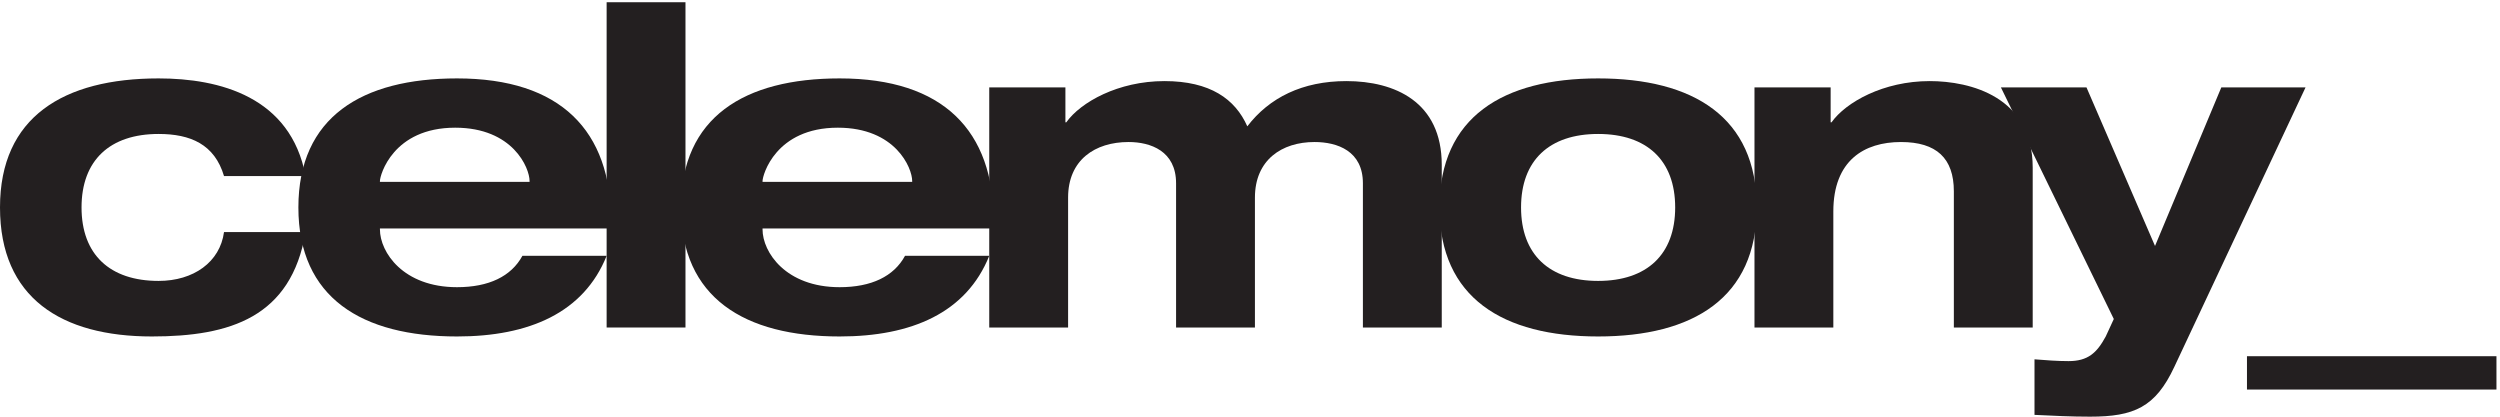 <svg xmlns="http://www.w3.org/2000/svg" viewBox="0 0 558 93"><path d="M50,39.3c-2.1-7.1-7.5-9.4-14.6-9.4-10.9,0-17.2,5.9-17.2,16.4s6.3,16.4,17.2,16.4c7.8,0,13.7-4.2,14.6-10.9H68.2C65,70.8,51.4,75.1,33.9,75.1,13.7,75.1,0,66.5,0,46.3S14.2,17.5,35.4,17.5c13.6,0,29.5,4.1,32.8,21.8H50" fill="#231f20"/><path d="M135.4,57.1c-5.1,12.7-17.3,18-33.4,18-21.2,0-35.4-8.6-35.4-28.8S80.8,17.5,102,17.5c23.2,0,34.4,11.7,34.4,31.9V51H84.8v.2c0,5.1,5.2,12.9,17.2,12.9,7.1,0,12.1-2.4,14.6-7h18.8M118.2,40.6v-.2c0-2.9-3.7-11.9-16.6-11.9-13.9,0-16.8,10.6-16.8,11.9v.2Z" fill="#231f20"/><rect x="135.4" y="0.499" width="17.6" height="72.601" fill="#231f20"/><path d="M220.8,57.1c-5.1,12.7-17.3,18-33.4,18-21.2,0-35.4-8.6-35.4-28.8s14.2-28.8,35.4-28.8c23.2,0,34.4,11.7,34.4,31.9V51H170.2v.2c0,5.1,5.2,12.9,17.2,12.9,7.1,0,12.1-2.4,14.6-7h18.8M203.6,40.6v-.2c0-2.9-3.7-11.9-16.6-11.9-13.9,0-16.8,10.6-16.8,11.9v.2Z" fill="#231f20"/><path d="M304.2,40.9c0-7.2-5.7-9.2-10.8-9.2-7.3,0-13.3,4-13.3,12.4v29H262.5V40.9c0-7.2-5.7-9.2-10.6-9.2-7.5,0-13.5,4-13.5,12.4v29H220.8V19.5h17v7.8h.2c3.2-4.5,11.6-9.2,21.9-9.2,10.2,0,15.8,4,18.5,10.1,4.9-6.4,12.3-10.1,22.1-10.1,10.8,0,21.3,4.6,21.3,18.7V73.1H304.2V40.9" fill="#231f20"/><path d="M356.7,17.5c21.2,0,35.4,8.6,35.4,28.8s-14.2,28.8-35.4,28.8-35.4-8.6-35.4-28.8,14.2-28.8,35.4-28.8m0,45.2c10.9,0,17.2-5.9,17.2-16.4s-6.3-16.4-17.2-16.4-17.2,5.9-17.2,16.4S345.8,62.7,356.7,62.7Z" fill="#231f20"/><path d="M436.1,42.7c0-7.4-3.9-11-11.8-11-8.2,0-15.1,4.1-15.1,15.5V73.1H391.6V19.5h17v7.8h.2c3.2-4.5,11.6-9.2,21.9-9.2,9.1,0,23,3.5,23,19.3V73.1H436.1V42.7" fill="#231f20"/><path d="M514.6,19.5,485.3,81.9c-4.2,9-9,11.1-18.8,11.1-4.1,0-8.3-.2-12.4-.4V80.2c2.5.2,5.1.4,7.6.4,4.3,0,6.3-1.8,8.3-5.5l1.8-3.9L446.6,19.5h19.1L481,54.9l14.8-35.4h18.8" fill="#231f20"/><rect x="501.523" y="79.507" width="55.686" height="7.44" fill="#231f20"/></svg>